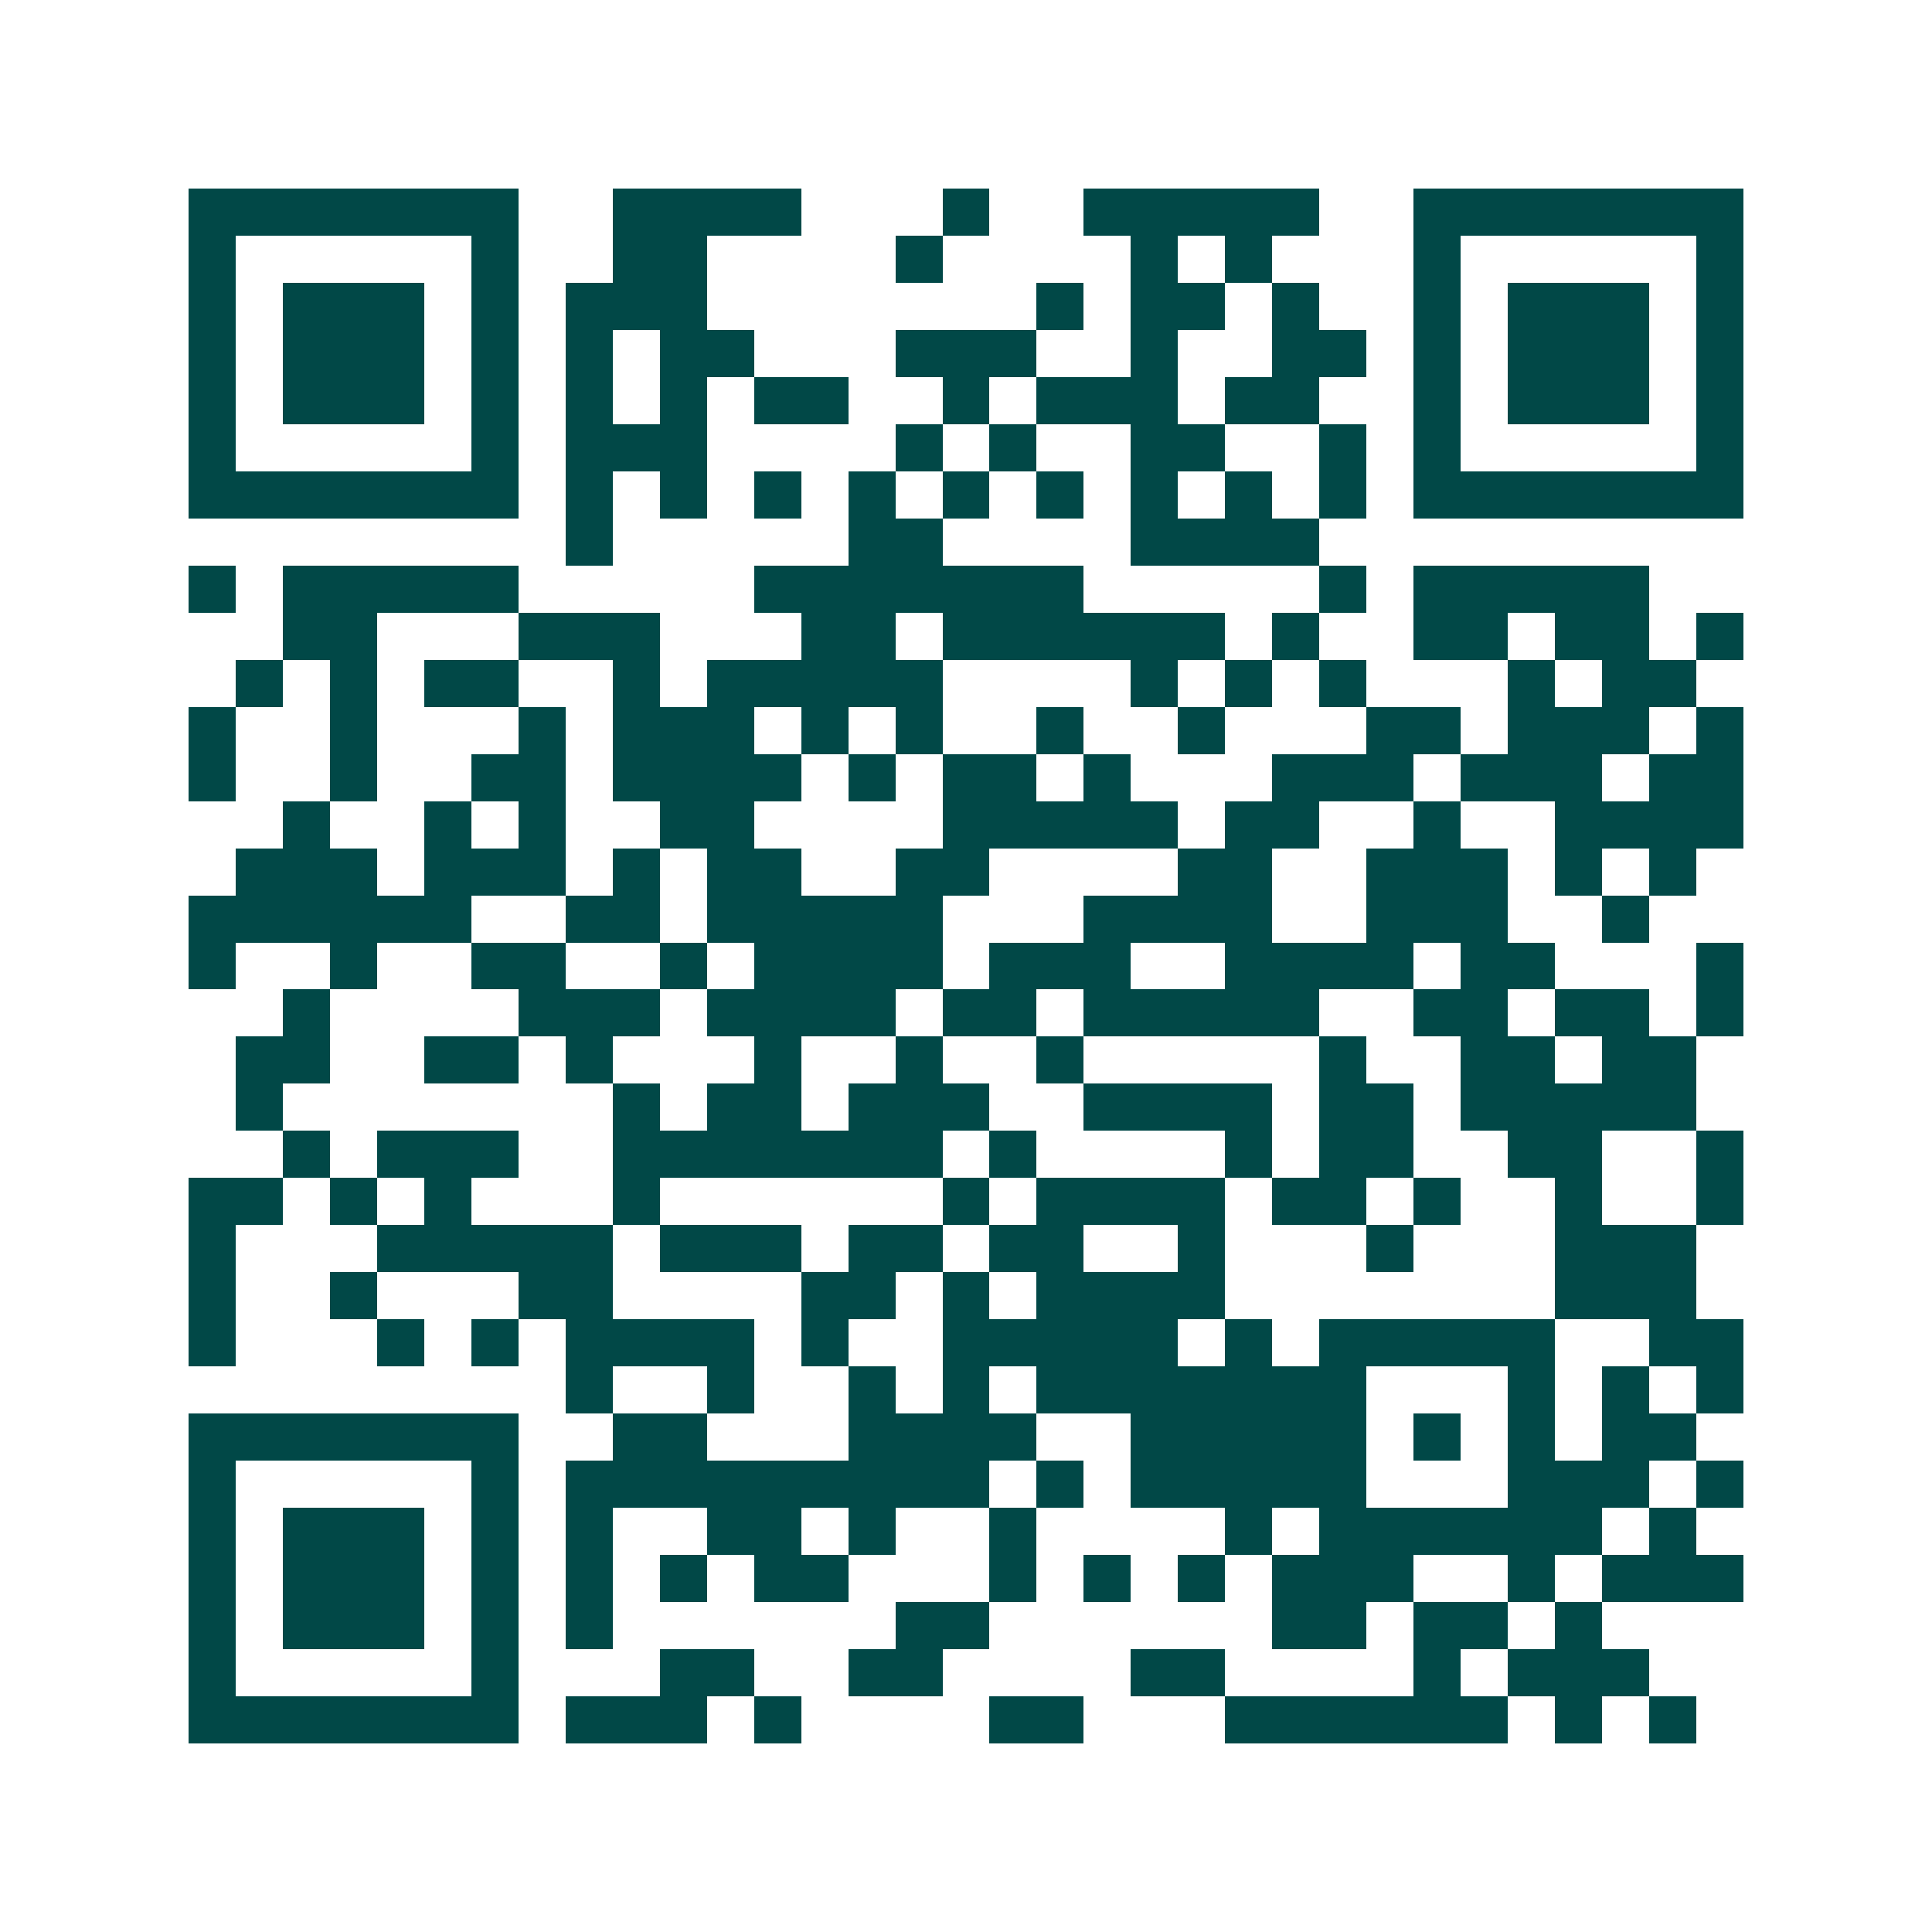 <svg xmlns="http://www.w3.org/2000/svg" width="200" height="200" viewBox="0 0 41 41" shape-rendering="crispEdges"><path fill="#ffffff" d="M0 0h41v41H0z"/><path stroke="#014847" d="M4 4.5h7m2 0h4m3 0h1m2 0h5m2 0h7M4 5.5h1m5 0h1m2 0h2m4 0h1m4 0h1m1 0h1m3 0h1m5 0h1M4 6.5h1m1 0h3m1 0h1m1 0h3m7 0h1m1 0h2m1 0h1m2 0h1m1 0h3m1 0h1M4 7.5h1m1 0h3m1 0h1m1 0h1m1 0h2m3 0h3m2 0h1m2 0h2m1 0h1m1 0h3m1 0h1M4 8.5h1m1 0h3m1 0h1m1 0h1m1 0h1m1 0h2m2 0h1m1 0h3m1 0h2m2 0h1m1 0h3m1 0h1M4 9.5h1m5 0h1m1 0h3m4 0h1m1 0h1m2 0h2m2 0h1m1 0h1m5 0h1M4 10.5h7m1 0h1m1 0h1m1 0h1m1 0h1m1 0h1m1 0h1m1 0h1m1 0h1m1 0h1m1 0h7M12 11.5h1m5 0h2m4 0h4M4 12.5h1m1 0h5m5 0h7m5 0h1m1 0h5M6 13.5h2m3 0h3m3 0h2m1 0h6m1 0h1m2 0h2m1 0h2m1 0h1M5 14.5h1m1 0h1m1 0h2m2 0h1m1 0h5m4 0h1m1 0h1m1 0h1m3 0h1m1 0h2M4 15.5h1m2 0h1m3 0h1m1 0h3m1 0h1m1 0h1m2 0h1m2 0h1m3 0h2m1 0h3m1 0h1M4 16.5h1m2 0h1m2 0h2m1 0h4m1 0h1m1 0h2m1 0h1m3 0h3m1 0h3m1 0h2M6 17.5h1m2 0h1m1 0h1m2 0h2m4 0h5m1 0h2m2 0h1m2 0h4M5 18.5h3m1 0h3m1 0h1m1 0h2m2 0h2m4 0h2m2 0h3m1 0h1m1 0h1M4 19.5h6m2 0h2m1 0h5m3 0h4m2 0h3m2 0h1M4 20.5h1m2 0h1m2 0h2m2 0h1m1 0h4m1 0h3m2 0h4m1 0h2m3 0h1M6 21.5h1m4 0h3m1 0h4m1 0h2m1 0h5m2 0h2m1 0h2m1 0h1M5 22.5h2m2 0h2m1 0h1m3 0h1m2 0h1m2 0h1m5 0h1m2 0h2m1 0h2M5 23.5h1m7 0h1m1 0h2m1 0h3m2 0h4m1 0h2m1 0h5M6 24.5h1m1 0h3m2 0h7m1 0h1m4 0h1m1 0h2m2 0h2m2 0h1M4 25.5h2m1 0h1m1 0h1m3 0h1m6 0h1m1 0h4m1 0h2m1 0h1m2 0h1m2 0h1M4 26.5h1m3 0h5m1 0h3m1 0h2m1 0h2m2 0h1m3 0h1m3 0h3M4 27.5h1m2 0h1m3 0h2m4 0h2m1 0h1m1 0h4m7 0h3M4 28.5h1m3 0h1m1 0h1m1 0h4m1 0h1m2 0h5m1 0h1m1 0h5m2 0h2M12 29.5h1m2 0h1m2 0h1m1 0h1m1 0h7m3 0h1m1 0h1m1 0h1M4 30.5h7m2 0h2m3 0h4m2 0h5m1 0h1m1 0h1m1 0h2M4 31.5h1m5 0h1m1 0h9m1 0h1m1 0h5m3 0h3m1 0h1M4 32.5h1m1 0h3m1 0h1m1 0h1m2 0h2m1 0h1m2 0h1m4 0h1m1 0h6m1 0h1M4 33.5h1m1 0h3m1 0h1m1 0h1m1 0h1m1 0h2m3 0h1m1 0h1m1 0h1m1 0h3m2 0h1m1 0h3M4 34.5h1m1 0h3m1 0h1m1 0h1m6 0h2m6 0h2m1 0h2m1 0h1M4 35.5h1m5 0h1m3 0h2m2 0h2m4 0h2m4 0h1m1 0h3M4 36.5h7m1 0h3m1 0h1m4 0h2m3 0h6m1 0h1m1 0h1"/></svg>
